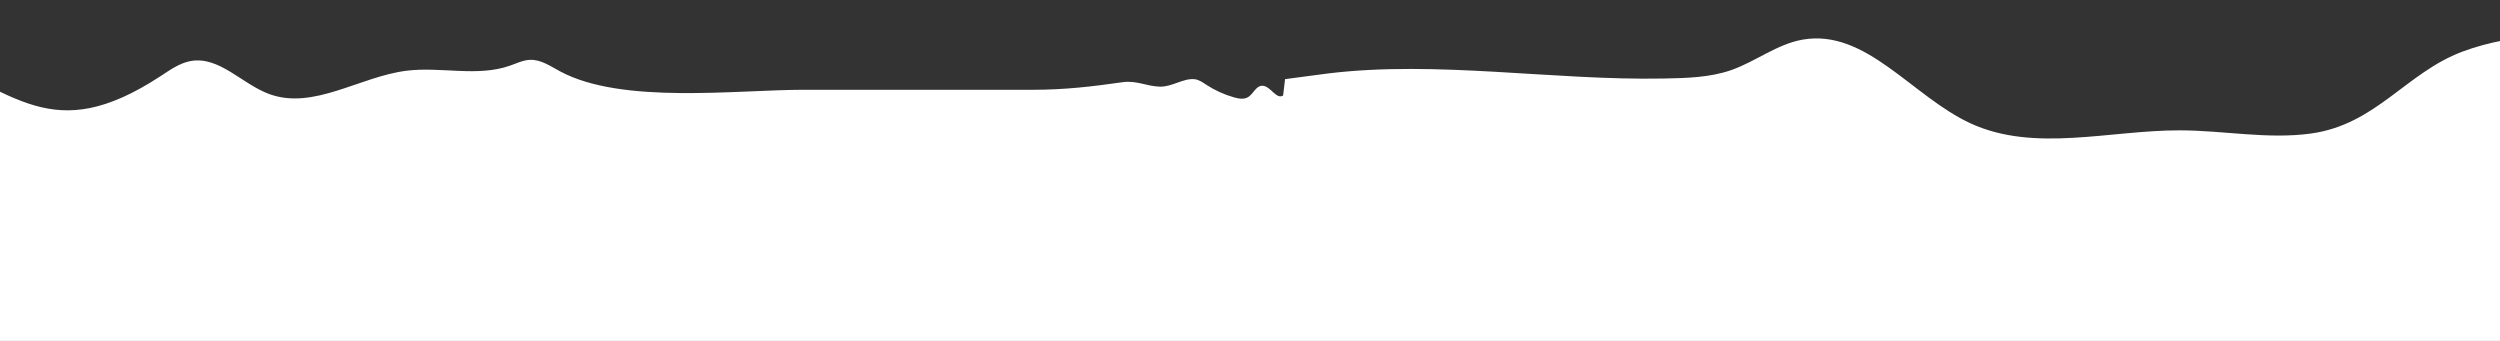 <svg width="440" height="60" viewBox="0 0 440 60" fill="none" xmlns="http://www.w3.org/2000/svg">
<rect x="0" y="0" width="440" height="60" fill="#333333" stroke="none"/>
<g clip-path="url(#clip0_4037_689)">
<path d="M1178.08 14.921C1177.71 13.631 1176.9 15.121 1177 16.791C1175.77 17.571 1174.75 15.011 1173.28 15.071C1172.19 15.111 1171.76 16.531 1170.82 17.081C1170.09 17.511 1169.16 17.351 1168.34 17.111C1166.61 16.621 1164.97 15.871 1163.47 14.891C1162.83 14.471 1162.18 14.001 1161.42 13.921C1159.44 13.711 1157.46 15.291 1155.3 15.231C1152.89 15.161 1151.23 14.091 1148.71 14.451C1143.39 15.211 1138.58 15.781 1133.04 15.781C1119.57 15.781 1106.1 15.781 1092.63 15.781C1080.74 15.781 1060.62 18.401 1049.73 12.531C1048.06 11.631 1046.38 10.451 1044.48 10.511C1043.23 10.551 1042.08 11.131 1040.9 11.541C1035.15 13.561 1028.75 11.671 1022.69 12.431C1014.45 13.471 1006.35 19.381 998.57 16.541C993.76 14.791 989.78 9.831 984.73 10.721C982.72 11.081 981.02 12.341 979.31 13.451C960.27 25.861 953.85 16.031 936.94 9.411C921.74 3.461 912.59 22.301 900.63 18.251C897.63 17.231 895.55 14.331 892.49 13.471C886.45 11.771 881.66 18.531 875.81 20.771C865.28 24.811 854.64 13.571 843.35 14.031C839.25 14.201 834.91 15.881 831.23 14.101C827.01 12.051 825.84 6.401 821.86 3.921C812.73 -1.789 803.57 13.671 792.75 13.971C790.35 14.041 787.93 13.311 785.56 13.731C775.36 15.541 772.77 23.651 760.41 22.011C754.11 21.181 748.77 17.641 742.62 16.331C733.41 14.381 724.81 16.441 715.76 13.611C707.07 10.891 700.07 5.151 690.53 4.861C675.32 4.401 661.4 17.361 646.48 14.401C642.48 13.601 638.7 11.671 634.61 11.521C627.64 11.261 621.43 16.201 614.47 16.671C605.54 17.281 597.54 11.731 588.75 11.061C580.1 10.401 570.72 11.941 561.53 11.141C556.7 10.721 551.8 10.301 547.02 11.111C541.96 11.971 537.23 14.171 532.22 15.281C523.1 17.301 513.61 15.601 504.42 13.901C490.23 11.271 477.46 -5.719 461.79 1.991C451.9 6.861 443.17 5.401 433.35 9.101C423.44 12.831 418.18 21.921 406.73 23.501C399.1 24.551 391.37 22.951 383.67 22.941C371.26 22.911 358.13 26.881 346.88 21.741C336.56 17.021 328.43 4.991 317.23 6.981C312.74 7.781 309.01 10.821 304.71 12.331C300.93 13.651 296.84 13.741 292.83 13.821C273.39 14.191 252.96 10.601 233.8 12.921C231.28 13.221 228.73 13.621 226.17 13.931C226.06 14.891 225.95 15.851 225.83 16.811C224.6 17.591 223.58 15.031 222.11 15.091C221.02 15.131 220.59 16.551 219.65 17.101C218.92 17.531 217.99 17.371 217.17 17.131C215.44 16.641 213.8 15.891 212.3 14.911C211.66 14.491 211.01 14.021 210.25 13.941C208.27 13.731 206.29 15.311 204.13 15.251C201.72 15.181 200.06 14.111 197.54 14.471C192.22 15.231 187.41 15.801 181.87 15.801C168.4 15.801 154.93 15.801 141.46 15.801C129.57 15.801 109.45 18.421 98.56 12.551C96.89 11.651 95.21 10.471 93.31 10.531C92.06 10.571 90.91 11.151 89.74 11.561C83.99 13.581 77.59 11.691 71.53 12.451C63.29 13.491 55.19 19.401 47.41 16.561C42.6 14.811 38.62 9.851 33.57 10.741C31.56 11.101 29.86 12.361 28.15 13.471C9.11 25.881 2.69 16.051 -14.22 9.431C-29.42 3.481 -38.57 22.321 -50.53 18.271C-53.53 17.251 -55.61 14.351 -58.67 13.491C-64.71 11.791 -69.5 18.551 -75.35 20.791C-85.88 24.831 -96.52 13.591 -107.81 14.051C-111.91 14.221 -116.25 15.901 -119.93 14.121C-124.15 12.071 -125.32 6.421 -129.3 3.941C-138.43 -1.769 -147.59 13.691 -158.41 13.991C-160.81 14.061 -163.23 13.331 -165.6 13.751C-175.8 15.561 -178.39 23.671 -190.75 22.031C-197.05 21.201 -202.39 17.661 -208.54 16.351C-217.75 14.401 -226.35 16.461 -235.4 13.631C-244.09 10.911 -251.09 5.171 -260.63 4.881C-275.84 4.421 -289.76 17.381 -304.68 14.421C-308.68 13.621 -312.46 11.691 -316.55 11.541C-323.52 11.281 -329.73 16.221 -336.69 16.691C-345.62 17.301 -353.62 11.751 -362.41 11.081C-371.06 10.421 -380.44 11.961 -389.63 11.161C-394.46 10.741 -399.36 10.321 -404.14 11.131C-409.2 11.991 -413.93 14.191 -418.94 15.301C-428.06 17.321 -437.55 15.621 -446.74 13.921C-460.93 11.291 -473.7 -5.699 -489.37 2.011C-499.26 6.881 -507.99 5.421 -517.81 9.121C-527.72 12.851 -532.98 21.941 -544.43 23.521C-552.06 24.571 -559.79 22.971 -567.49 22.961C-579.9 22.931 -593.03 26.901 -604.28 21.761C-614.6 17.041 -622.73 5.011 -633.93 7.001C-638.42 7.801 -642.15 10.841 -646.45 12.351C-650.23 13.671 -654.32 13.761 -658.33 13.841C-677.77 14.211 -698.2 10.621 -717.36 12.941C-724.94 13.861 -732.89 15.661 -740 12.931V44.401H1180V14.391C1179.28 15.501 1178.6 16.731 1178.08 14.911V14.921Z" fill="white"/>
<rect x="-740" y="36" width="1920" height="24" fill="white"/>
</g>
<defs>
<clipPath id="clip0_4037_689">
<rect width="440" height="60" fill="white"/>
</clipPath>
</defs>
</svg>
